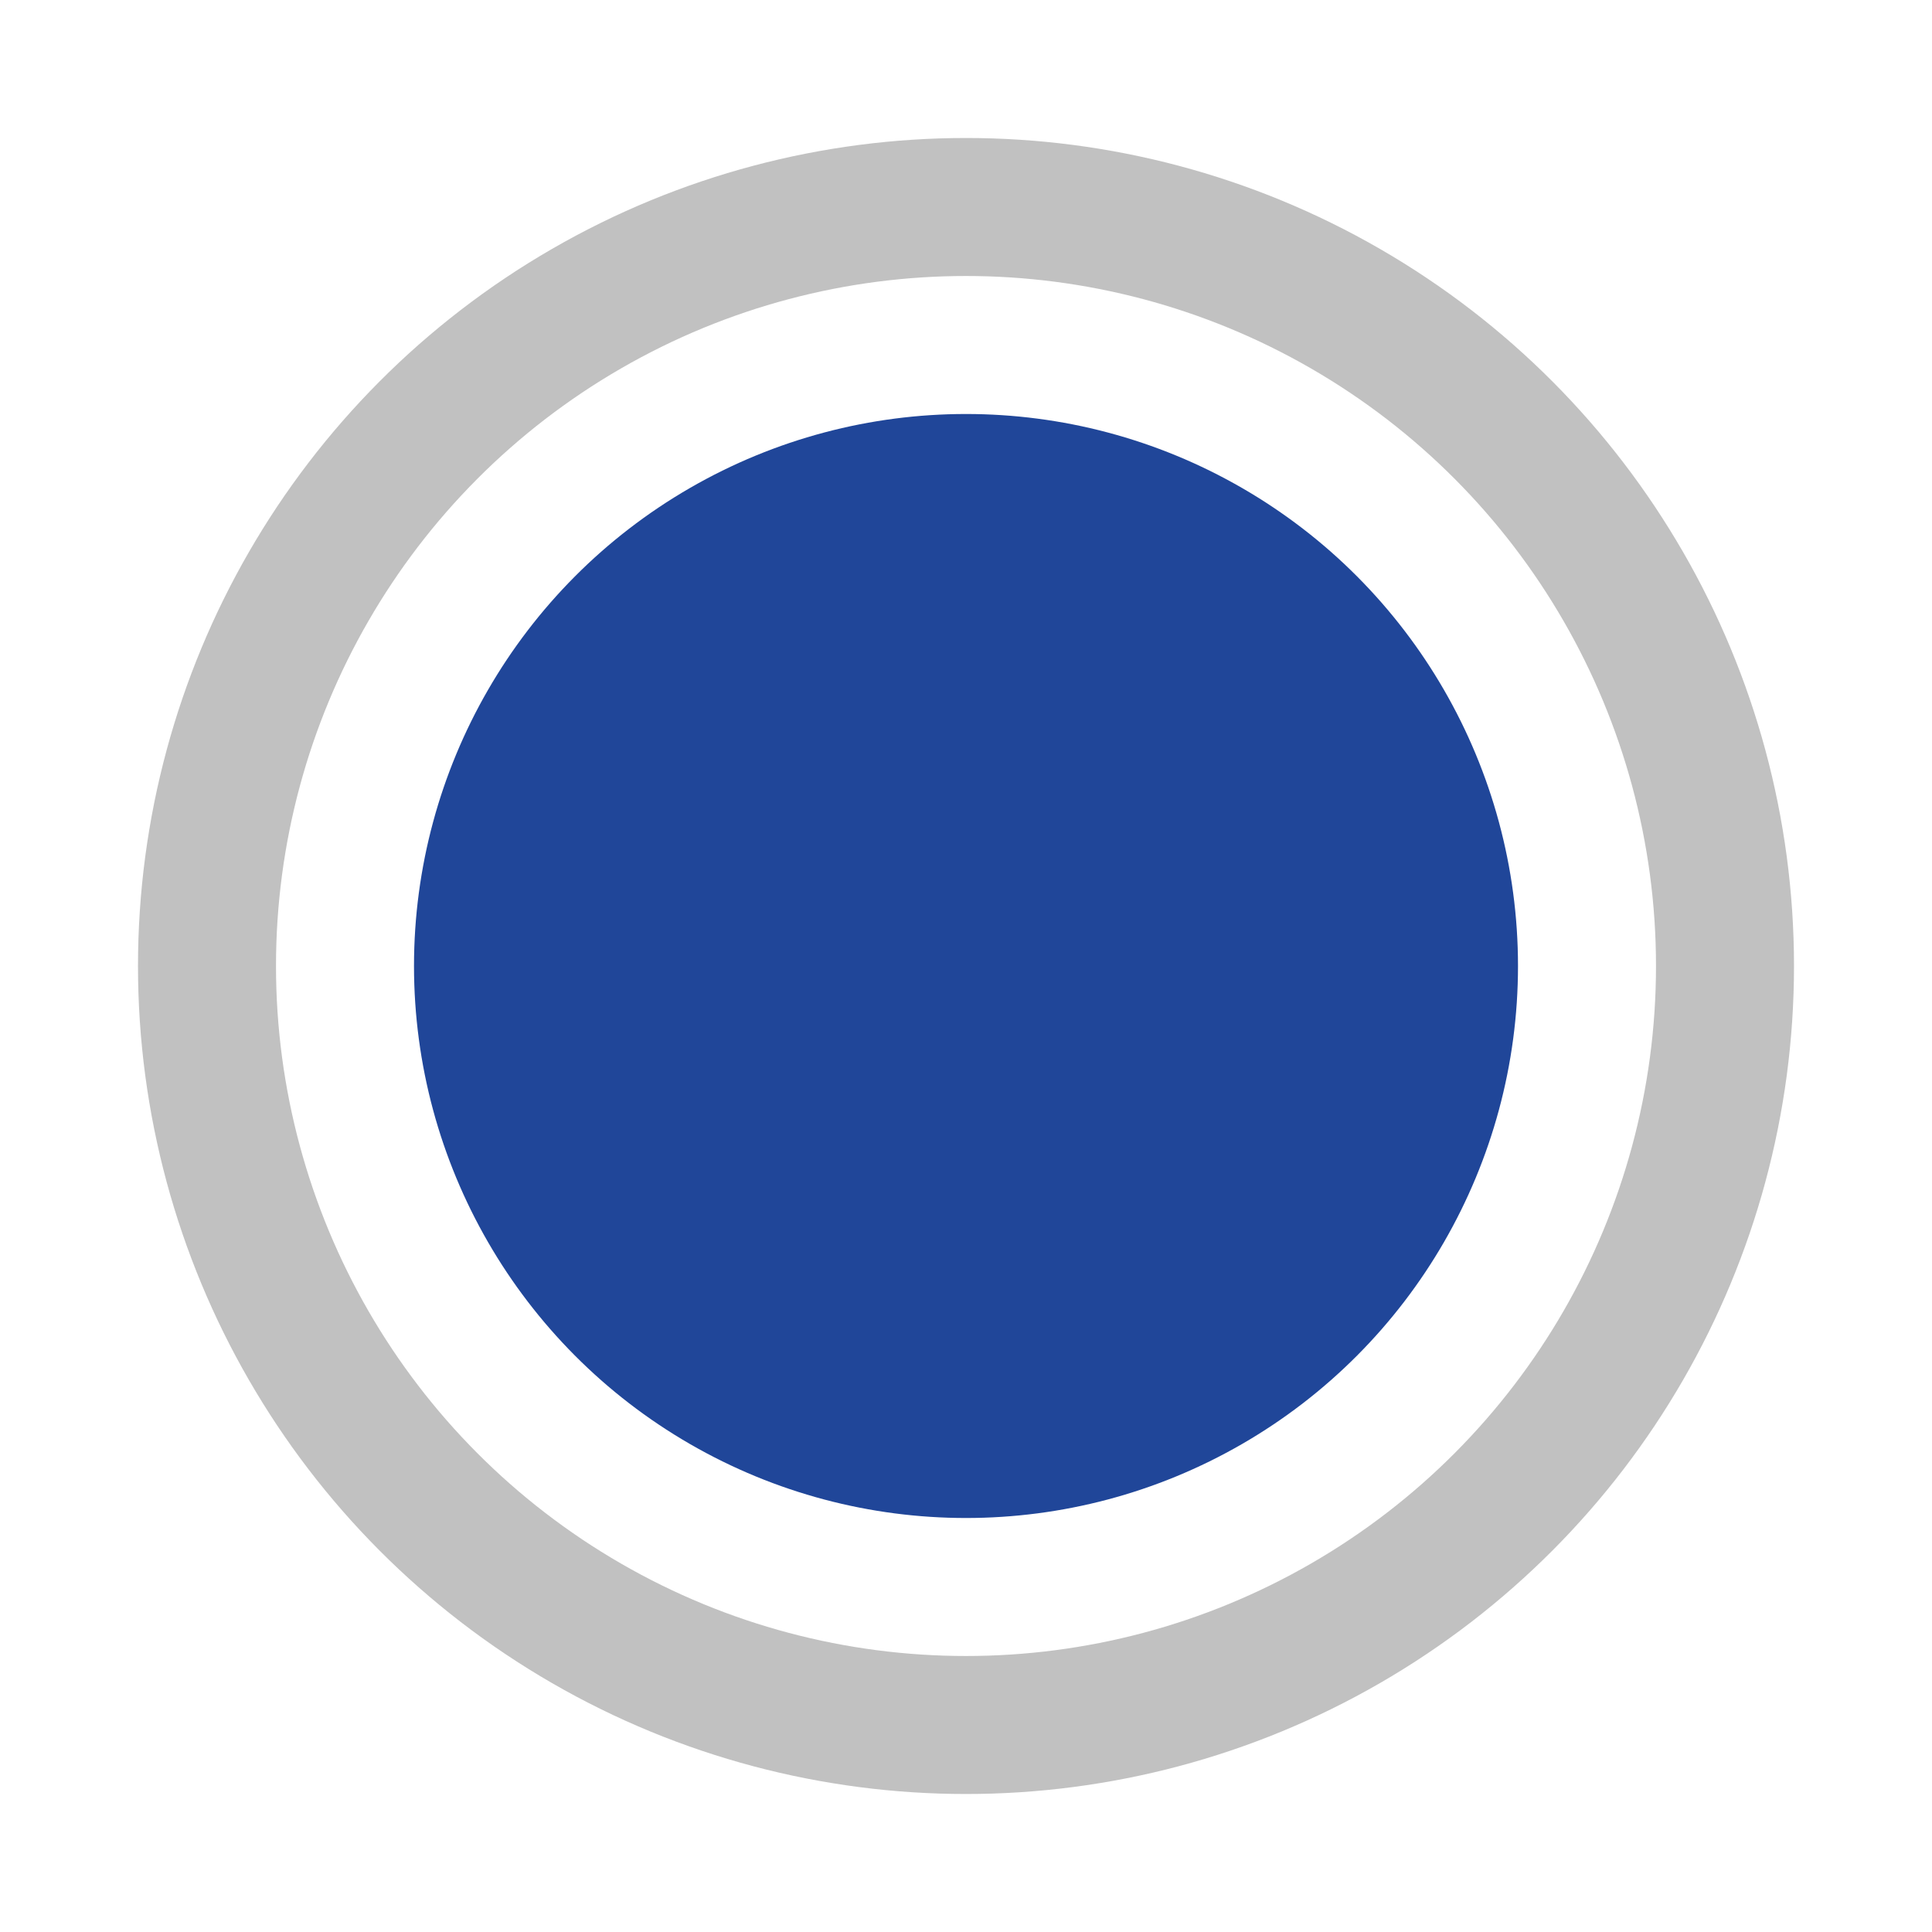 <svg xmlns="http://www.w3.org/2000/svg" width="14" height="14" viewBox="0 0 14 14">
  <g id="Group_41326" data-name="Group 41326" transform="translate(-597 -1040)">
    <rect id="Rectangle_768" data-name="Rectangle 768" width="14" height="14" transform="translate(597 1040)" fill="#fff"/>
    <g id="Group_41324" data-name="Group 41324">
      <g id="Group_41322" data-name="Group 41322">
        <g id="Ellipse_1" data-name="Ellipse 1" transform="translate(598 1041)" fill="#fff" stroke="#c1c1c1" stroke-width="1">
          <circle cx="6" cy="6" r="6" stroke="none"/>
          <circle cx="6" cy="6" r="5.5" fill="none"/>
        </g>
        <circle id="Ellipse_2" data-name="Ellipse 2" cx="4" cy="4" r="4" transform="translate(600 1043)" fill="#204699"/>
      </g>
    </g>
  </g>
</svg>
